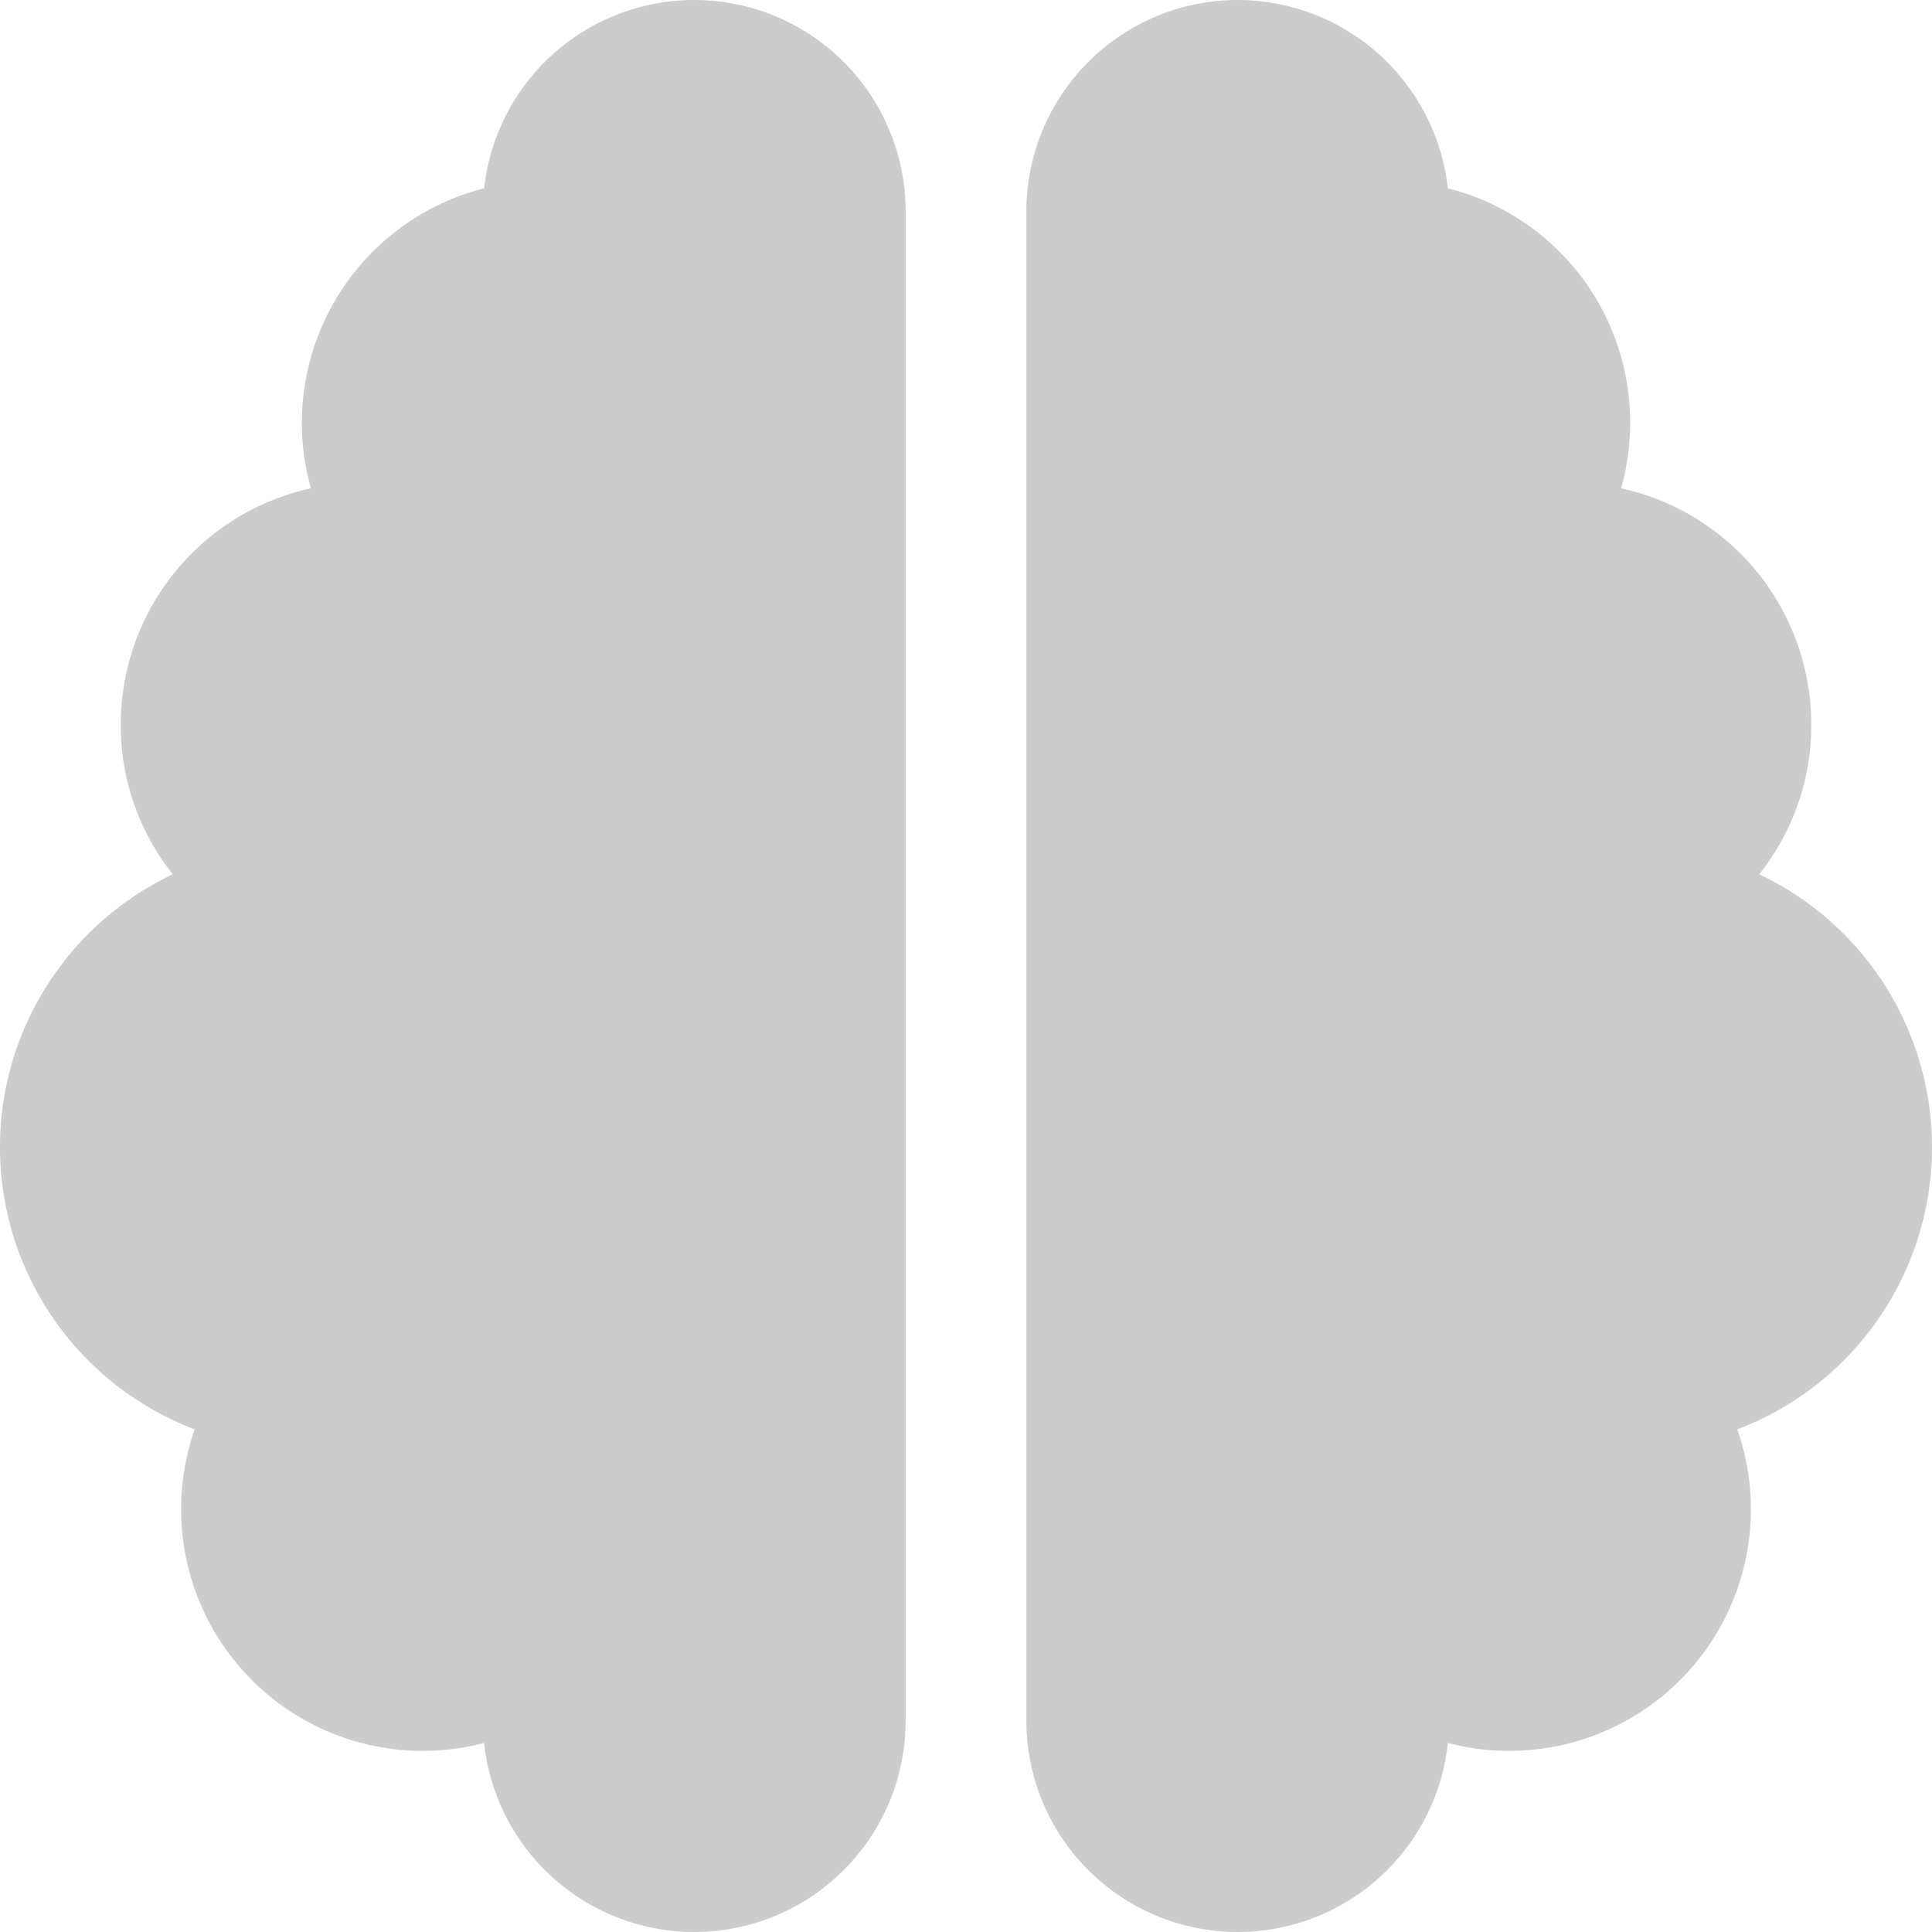 <svg xmlns="http://www.w3.org/2000/svg" width="400" height="400" viewBox="0 0 400 400">
  <g id="ai" transform="translate(4984 1875)">
    <rect id="Rectangle_48" data-name="Rectangle 48" width="400" height="400" transform="translate(-4984 -1875)" fill="none"/>
    <path id="brain-solid" d="M143.75,0A43.778,43.778,0,0,1,187.5,43.75v312.5a43.755,43.755,0,0,1-87.266,4.609A49.063,49.063,0,0,1,87.5,362.5a50.025,50.025,0,0,1-47.188-66.563,62.494,62.494,0,0,1-4.531-114.922A49.487,49.487,0,0,1,25,150a50.1,50.1,0,0,1,39.375-48.906A48.831,48.831,0,0,1,62.5,87.5a50.125,50.125,0,0,1,37.734-48.516A43.773,43.773,0,0,1,143.75,0Zm112.5,0a43.831,43.831,0,0,1,43.516,38.984A49.971,49.971,0,0,1,337.5,87.5a48.831,48.831,0,0,1-1.875,13.594A50.034,50.034,0,0,1,375,150a49.487,49.487,0,0,1-10.781,31.016,62.494,62.494,0,0,1-4.531,114.922A50.025,50.025,0,0,1,312.5,362.5a49.063,49.063,0,0,1-12.734-1.641A43.755,43.755,0,0,1,212.5,356.25V43.75A43.778,43.778,0,0,1,256.25,0Z" transform="translate(-4984 -1875)" fill="#ccc"/>
  </g>
</svg>
